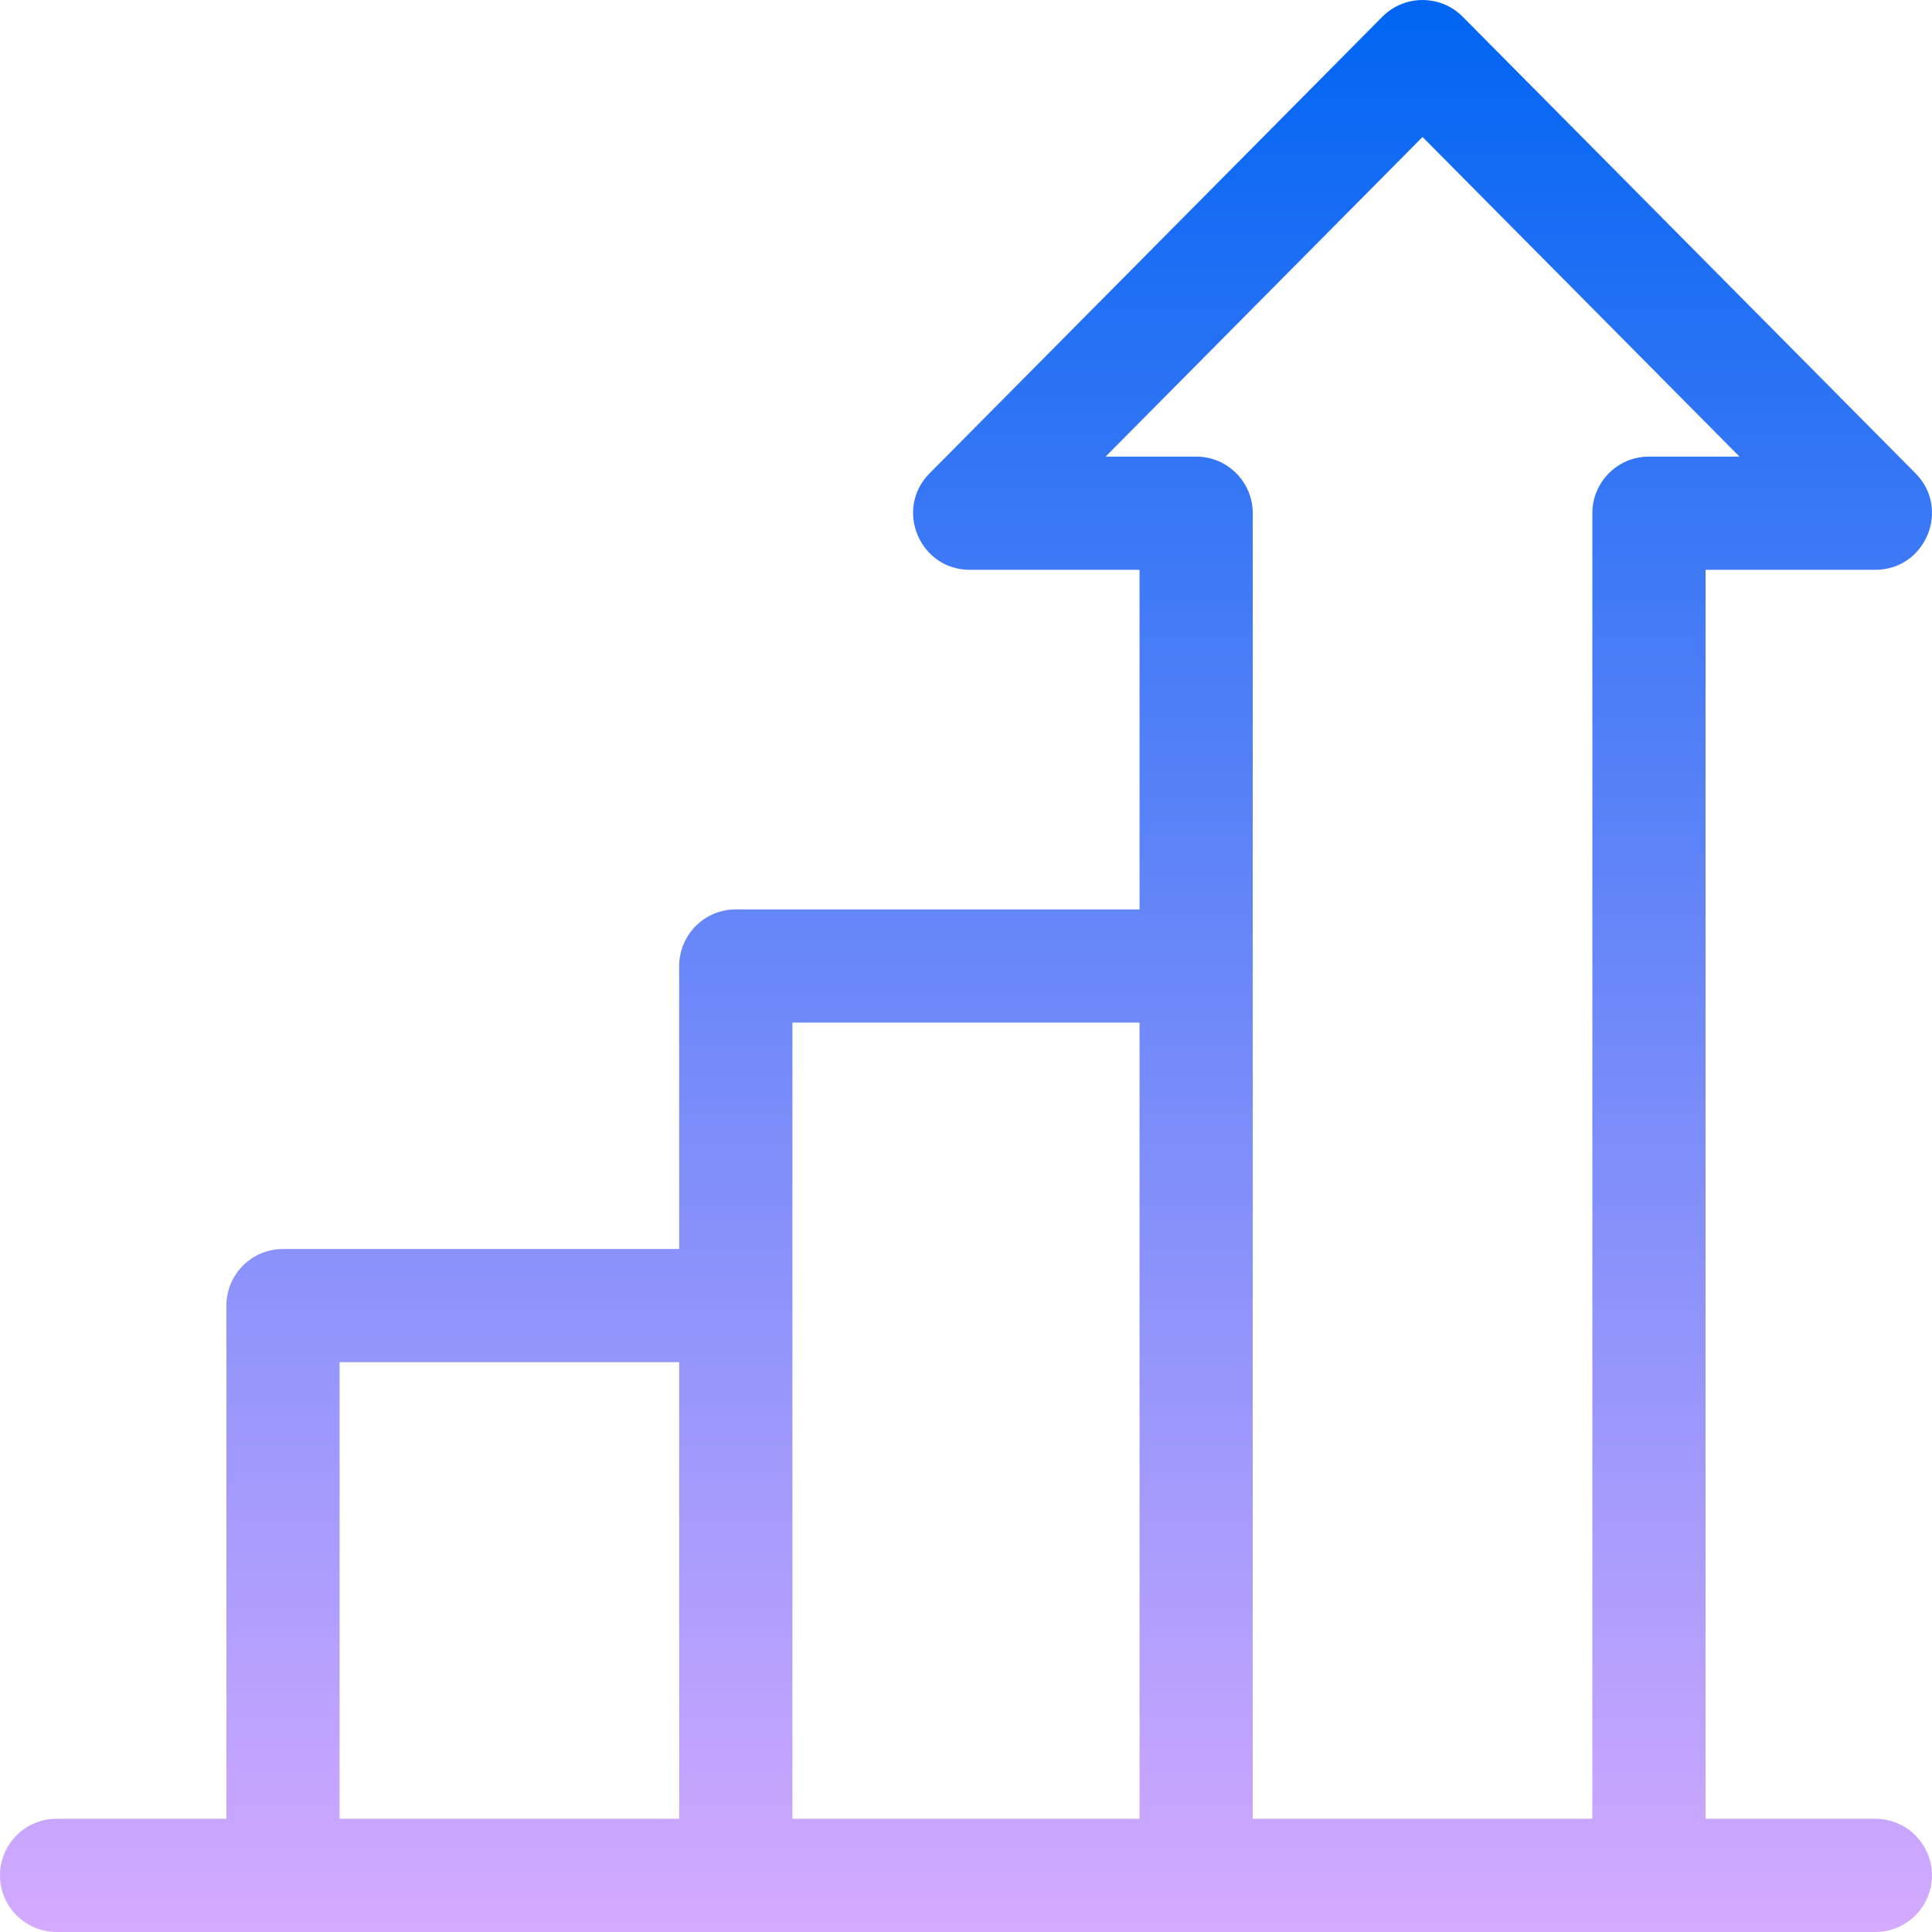 <svg width="86" height="86" viewBox="0 0 86 86" fill="none" xmlns="http://www.w3.org/2000/svg">
<path d="M83.478 80.96H75.92V25.364H83.478C85.713 25.364 86.84 22.657 85.267 21.07L65.111 0.746C64.126 -0.247 62.519 -0.247 61.533 0.746L41.378 21.07C39.804 22.657 40.932 25.364 43.167 25.364H50.725V40.481H32.753C31.362 40.481 30.233 41.609 30.233 43V55.597H12.597C11.206 55.597 10.078 56.726 10.078 58.117V80.96H2.52C1.128 80.96 0 82.088 0 83.48C0 84.871 1.128 85.999 2.52 85.999H83.478C84.87 85.999 85.998 84.871 85.998 83.48C85.998 82.088 84.87 80.96 83.478 80.96ZM30.233 80.96H15.117V60.636H30.233V80.96ZM50.725 80.96H35.273V45.52H50.725V80.96ZM70.881 22.844V80.96H55.764V22.844C55.764 21.453 54.636 20.325 53.245 20.325H49.214L63.322 6.098L77.431 20.325H73.4C72.009 20.325 70.881 21.453 70.881 22.844Z" fill="url(#paint0_linear_368_10193)"/>
<defs>
<linearGradient id="paint0_linear_368_10193" x1="43" y1="0.001" x2="43" y2="85.999" gradientUnits="userSpaceOnUse">
<stop stop-color="#0065F2"/>
<stop offset="1" stop-color="#D4AAFF"/>
</linearGradient>
</defs>
</svg>
